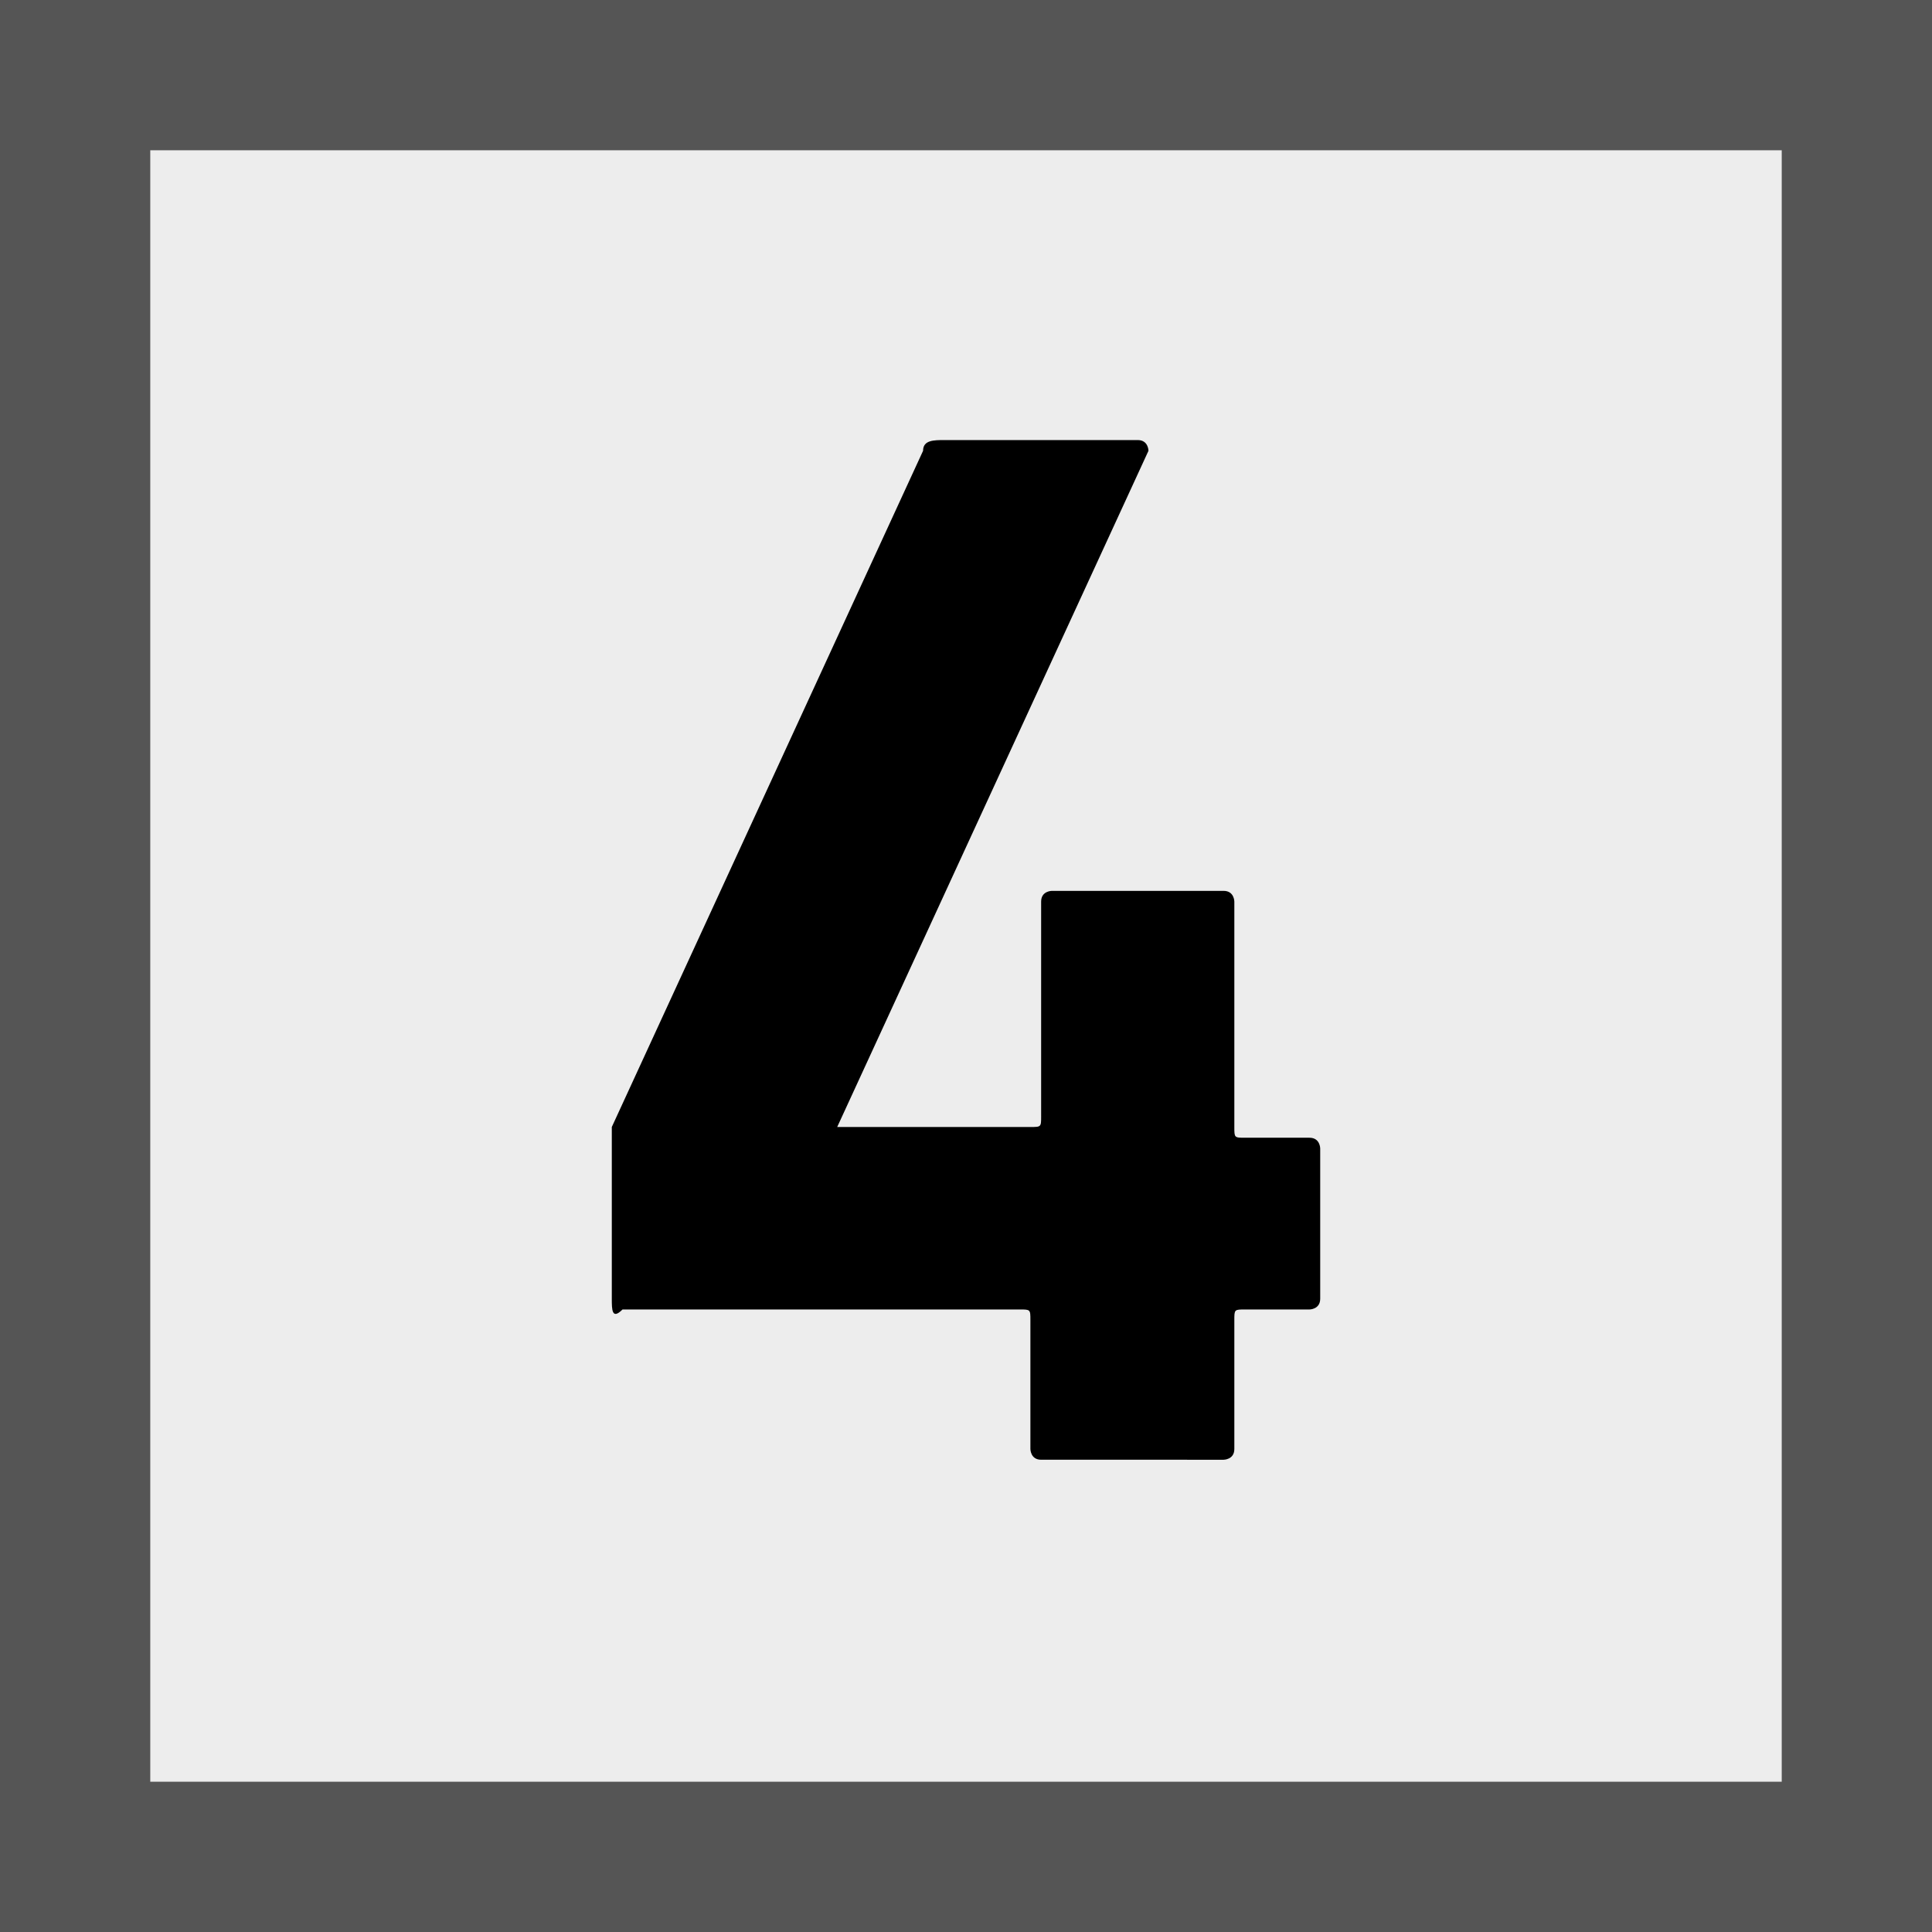 <?xml version="1.0" encoding="utf-8"?>
<!-- Generator: Adobe Illustrator 24.0.3, SVG Export Plug-In . SVG Version: 6.00 Build 0)  -->
<svg version="1.1" id="レイヤー_1" xmlns="http://www.w3.org/2000/svg" xmlns:xlink="http://www.w3.org/1999/xlink" x="0px"
	 y="0px" viewBox="0 0 18 18" style="enable-background:new 0 0 18 18;" xml:space="preserve">
<style type="text/css">
	.st0{fill:#EDEDED;}
	.st1{fill:#555555;}
</style>
<g>
	<g>
		<rect x="0" y="0" class="st0" width="18" height="18"/>
		<path class="st1" d="M16.6,1.4v15.2H1.4V1.4H16.6 M18,0H0v18h18V0L18,0z"/>
	</g>
	<g>
		<path d="M5.7,12.1v-1.4c0-0.1,0-0.1,0-0.2l2.9-6.3c0-0.1,0.1-0.1,0.2-0.1h1.8c0.1,0,0.1,0.1,0.1,0.1l-2.9,6.3v0h1.8
			c0.1,0,0.1,0,0.1-0.1V8.4c0-0.1,0.1-0.1,0.1-0.1h1.6c0.1,0,0.1,0.1,0.1,0.1v2.1c0,0.1,0,0.1,0.1,0.1h0.6c0.1,0,0.1,0.1,0.1,0.1
			v1.4c0,0.1-0.1,0.1-0.1,0.1h-0.6c-0.1,0-0.1,0-0.1,0.1v1.2c0,0.1-0.1,0.1-0.1,0.1H9.7c-0.1,0-0.1-0.1-0.1-0.1v-1.2
			c0-0.1,0-0.1-0.1-0.1H5.8C5.7,12.3,5.7,12.2,5.7,12.1z"/>
	</g>
</g>
</svg>
